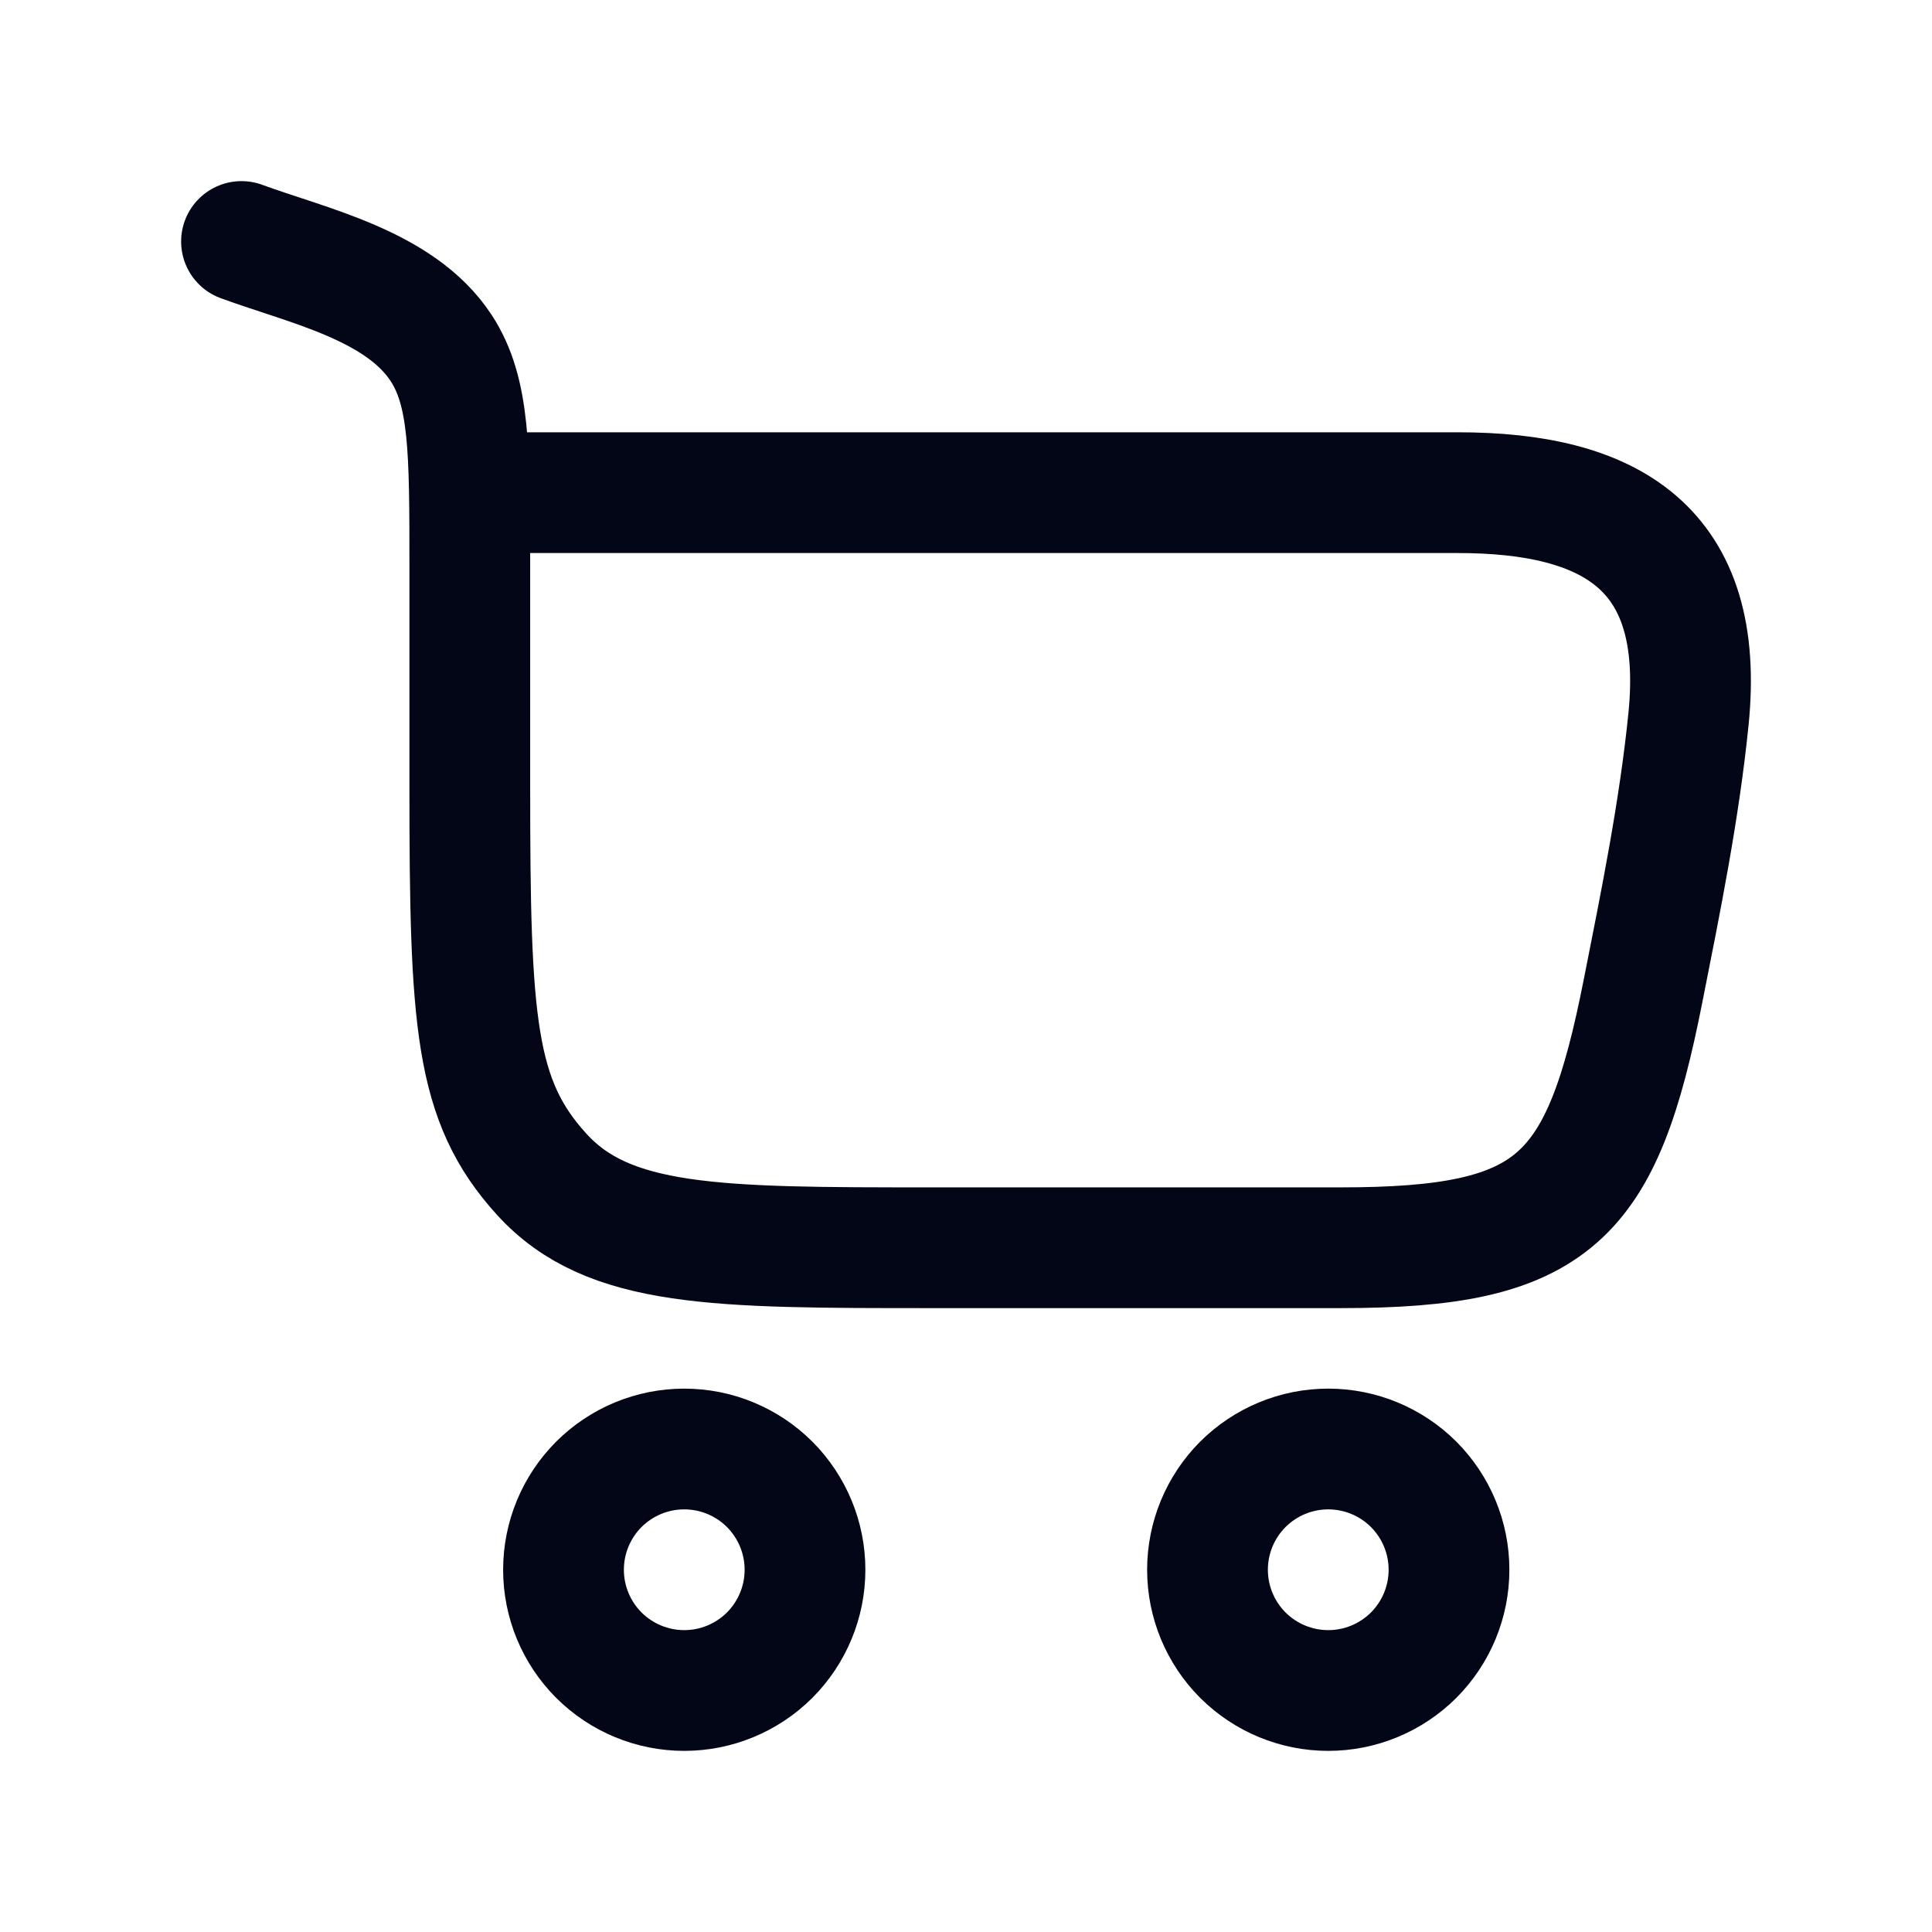 <svg width="24" height="24" viewBox="0 0 24 24" fill="none" xmlns="http://www.w3.org/2000/svg">
<path d="M3 3C3.83 3.305 4.968 3.542 5.48 4.323C5.836 4.868 5.836 5.591 5.836 7.038V9.76C5.836 12.702 5.897 13.672 6.728 14.586C7.558 15.5 8.896 15.5 11.57 15.5H16.655C19.321 15.5 19.899 14.899 20.411 12.307C20.635 11.177 20.861 10.061 20.975 8.934C21.191 6.8 20.002 6.12 18.109 6.12H5.836M16.5 21C16.898 21 17.279 20.842 17.561 20.561C17.842 20.279 18 19.898 18 19.5C18 19.102 17.842 18.721 17.561 18.439C17.279 18.158 16.898 18 16.5 18C16.102 18 15.721 18.158 15.439 18.439C15.158 18.721 15 19.102 15 19.5C15 19.898 15.158 20.279 15.439 20.561C15.721 20.842 16.102 21 16.5 21ZM8.5 21C8.898 21 9.279 20.842 9.561 20.561C9.842 20.279 10 19.898 10 19.5C10 19.102 9.842 18.721 9.561 18.439C9.279 18.158 8.898 18 8.5 18C8.102 18 7.721 18.158 7.439 18.439C7.158 18.721 7 19.102 7 19.5C7 19.898 7.158 20.279 7.439 20.561C7.721 20.842 8.102 21 8.5 21Z" stroke="#020617" stroke-width="1.5" stroke-linecap="round" stroke-linejoin="round"/>
</svg>
